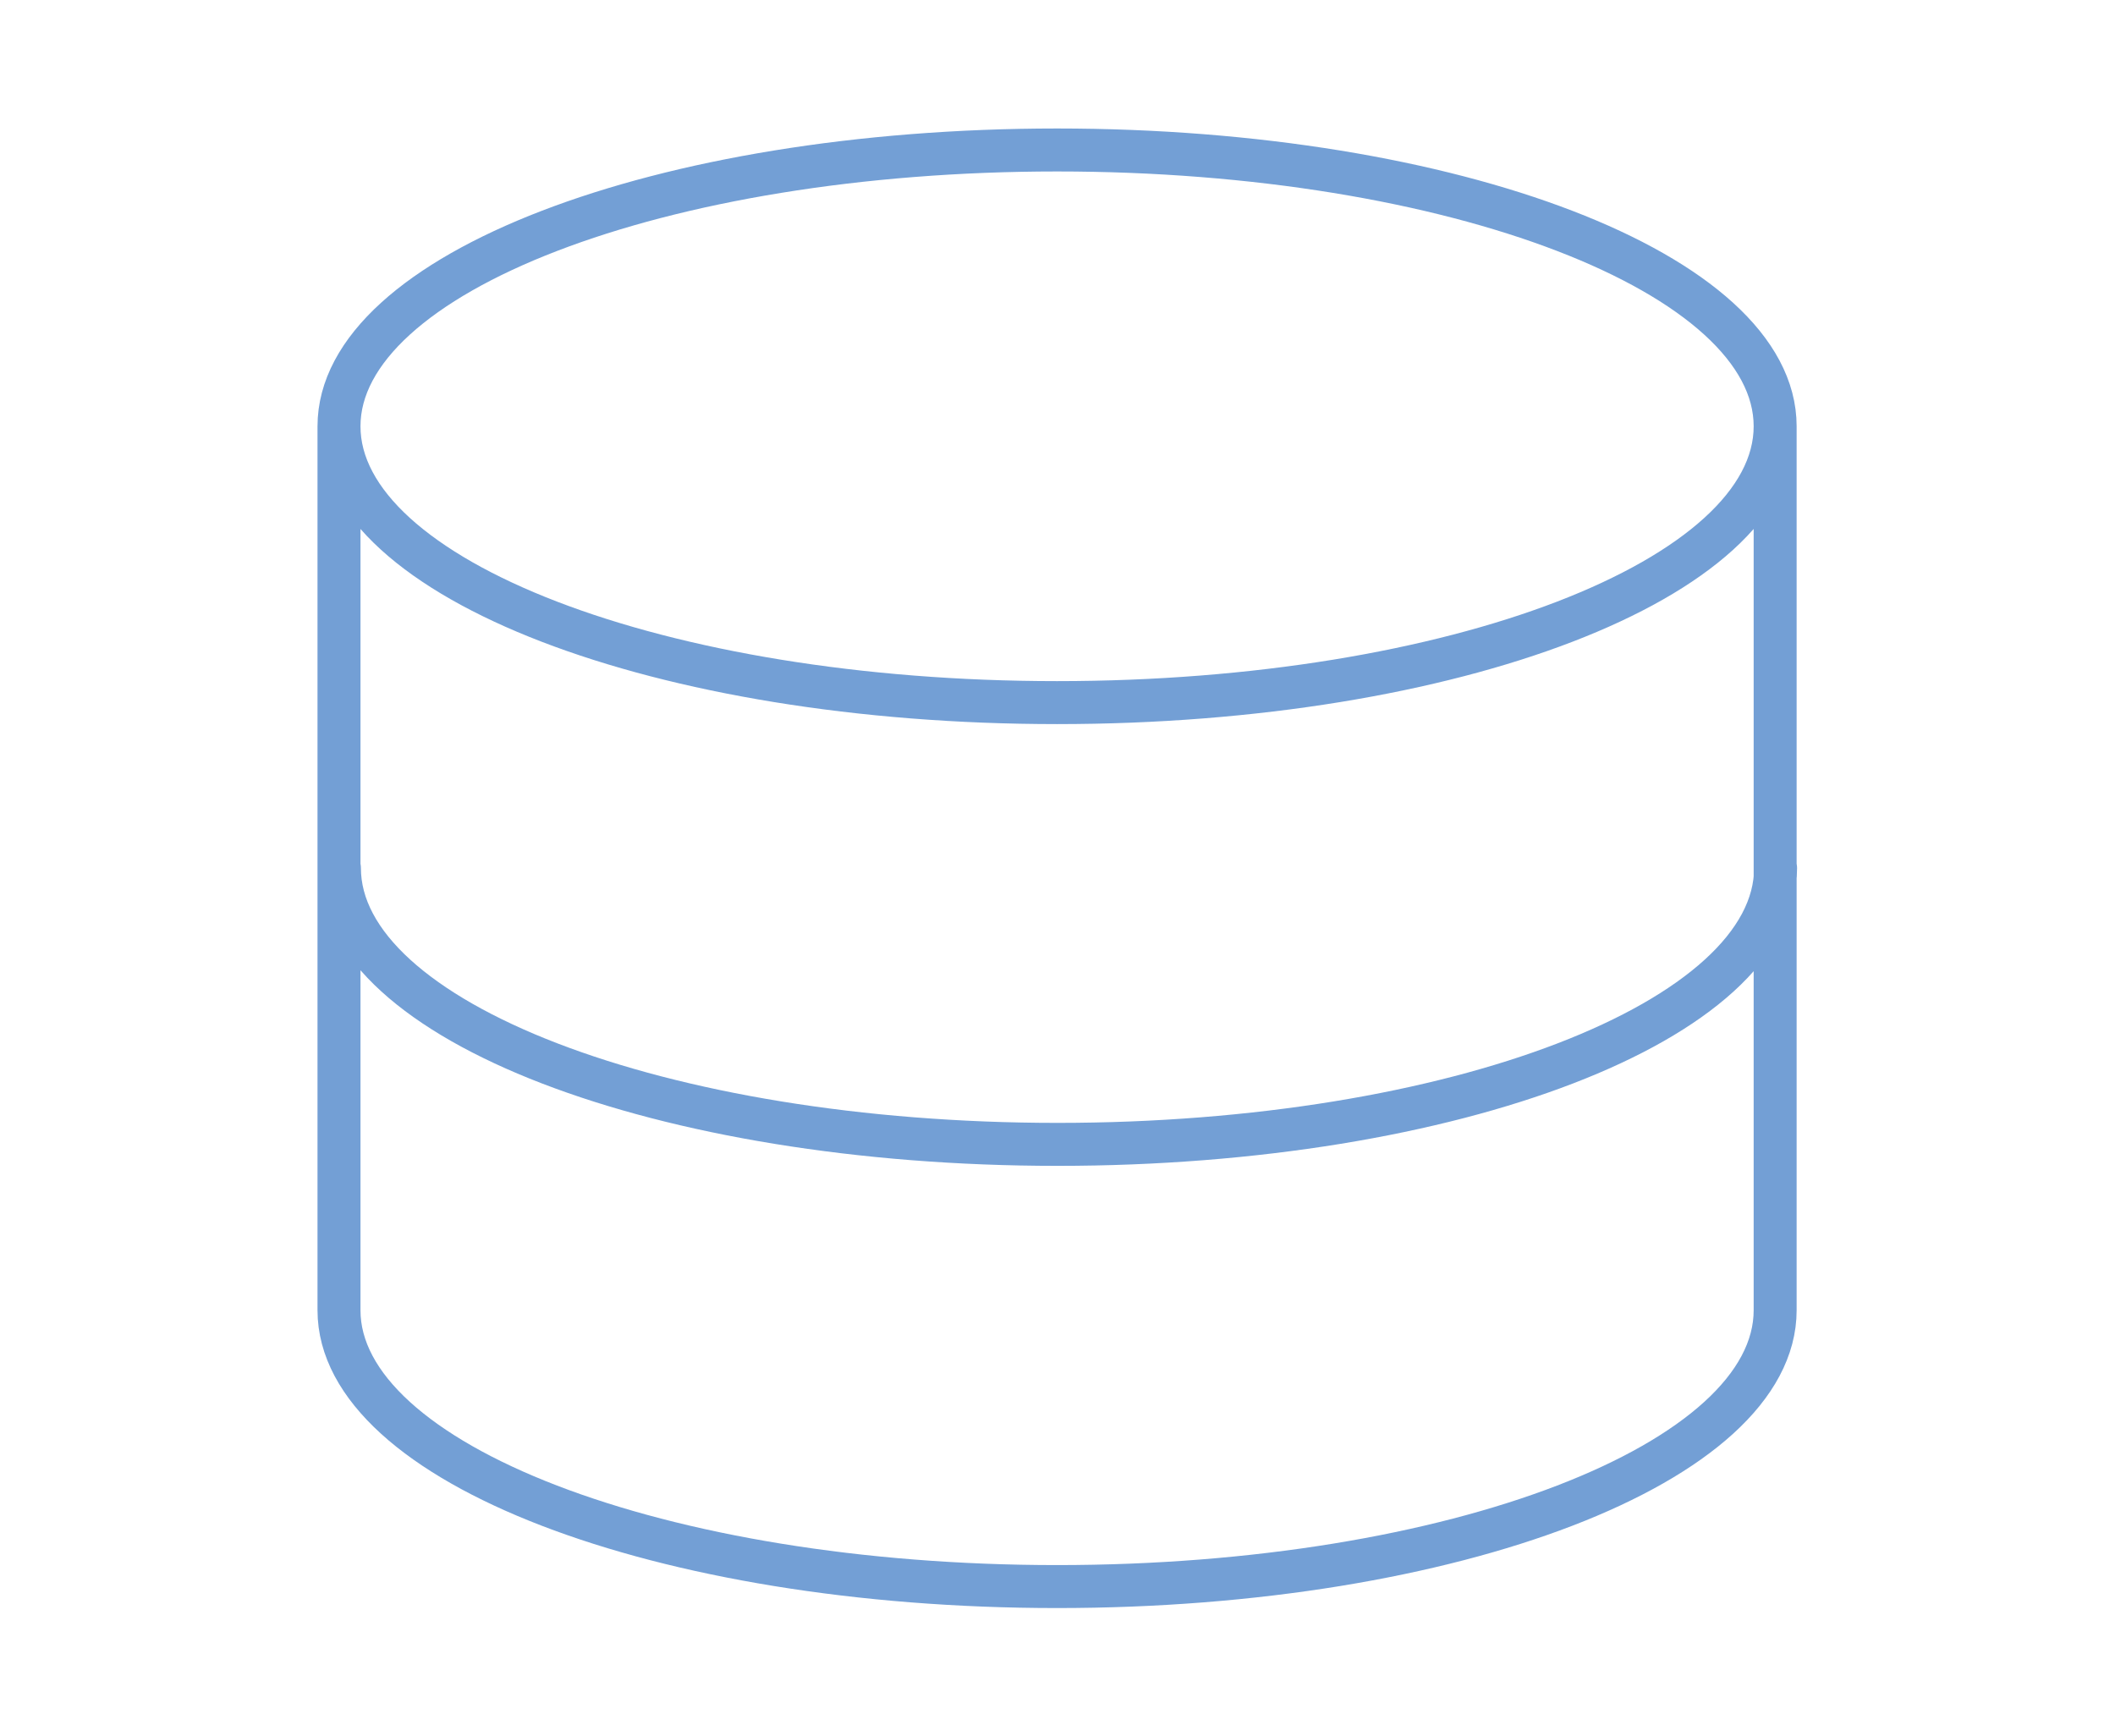 <?xml version="1.0" encoding="UTF-8"?>
<svg xmlns="http://www.w3.org/2000/svg" id="b" width="17.36mm" height="14.25mm" viewBox="0 0 49.2 40.4">
  <g id="c">
    <g id="d">
      <path d="M7.88,9.92c0,3.55,7.48,6.43,16.71,6.43s16.71-2.88,16.71-6.43-7.48-6.43-16.71-6.43S7.88,6.37,7.88,9.92M7.88,9.92v20.57c0,3.55,7.48,6.43,16.71,6.43s16.71-2.88,16.71-6.43V9.92M41.31,20.2c0,3.55-7.48,6.43-16.71,6.43s-16.71-2.88-16.71-6.43" fill="none" stroke="#739fd5" stroke-linecap="round" stroke-linejoin="round"></path>
    </g>
  </g>
</svg>
